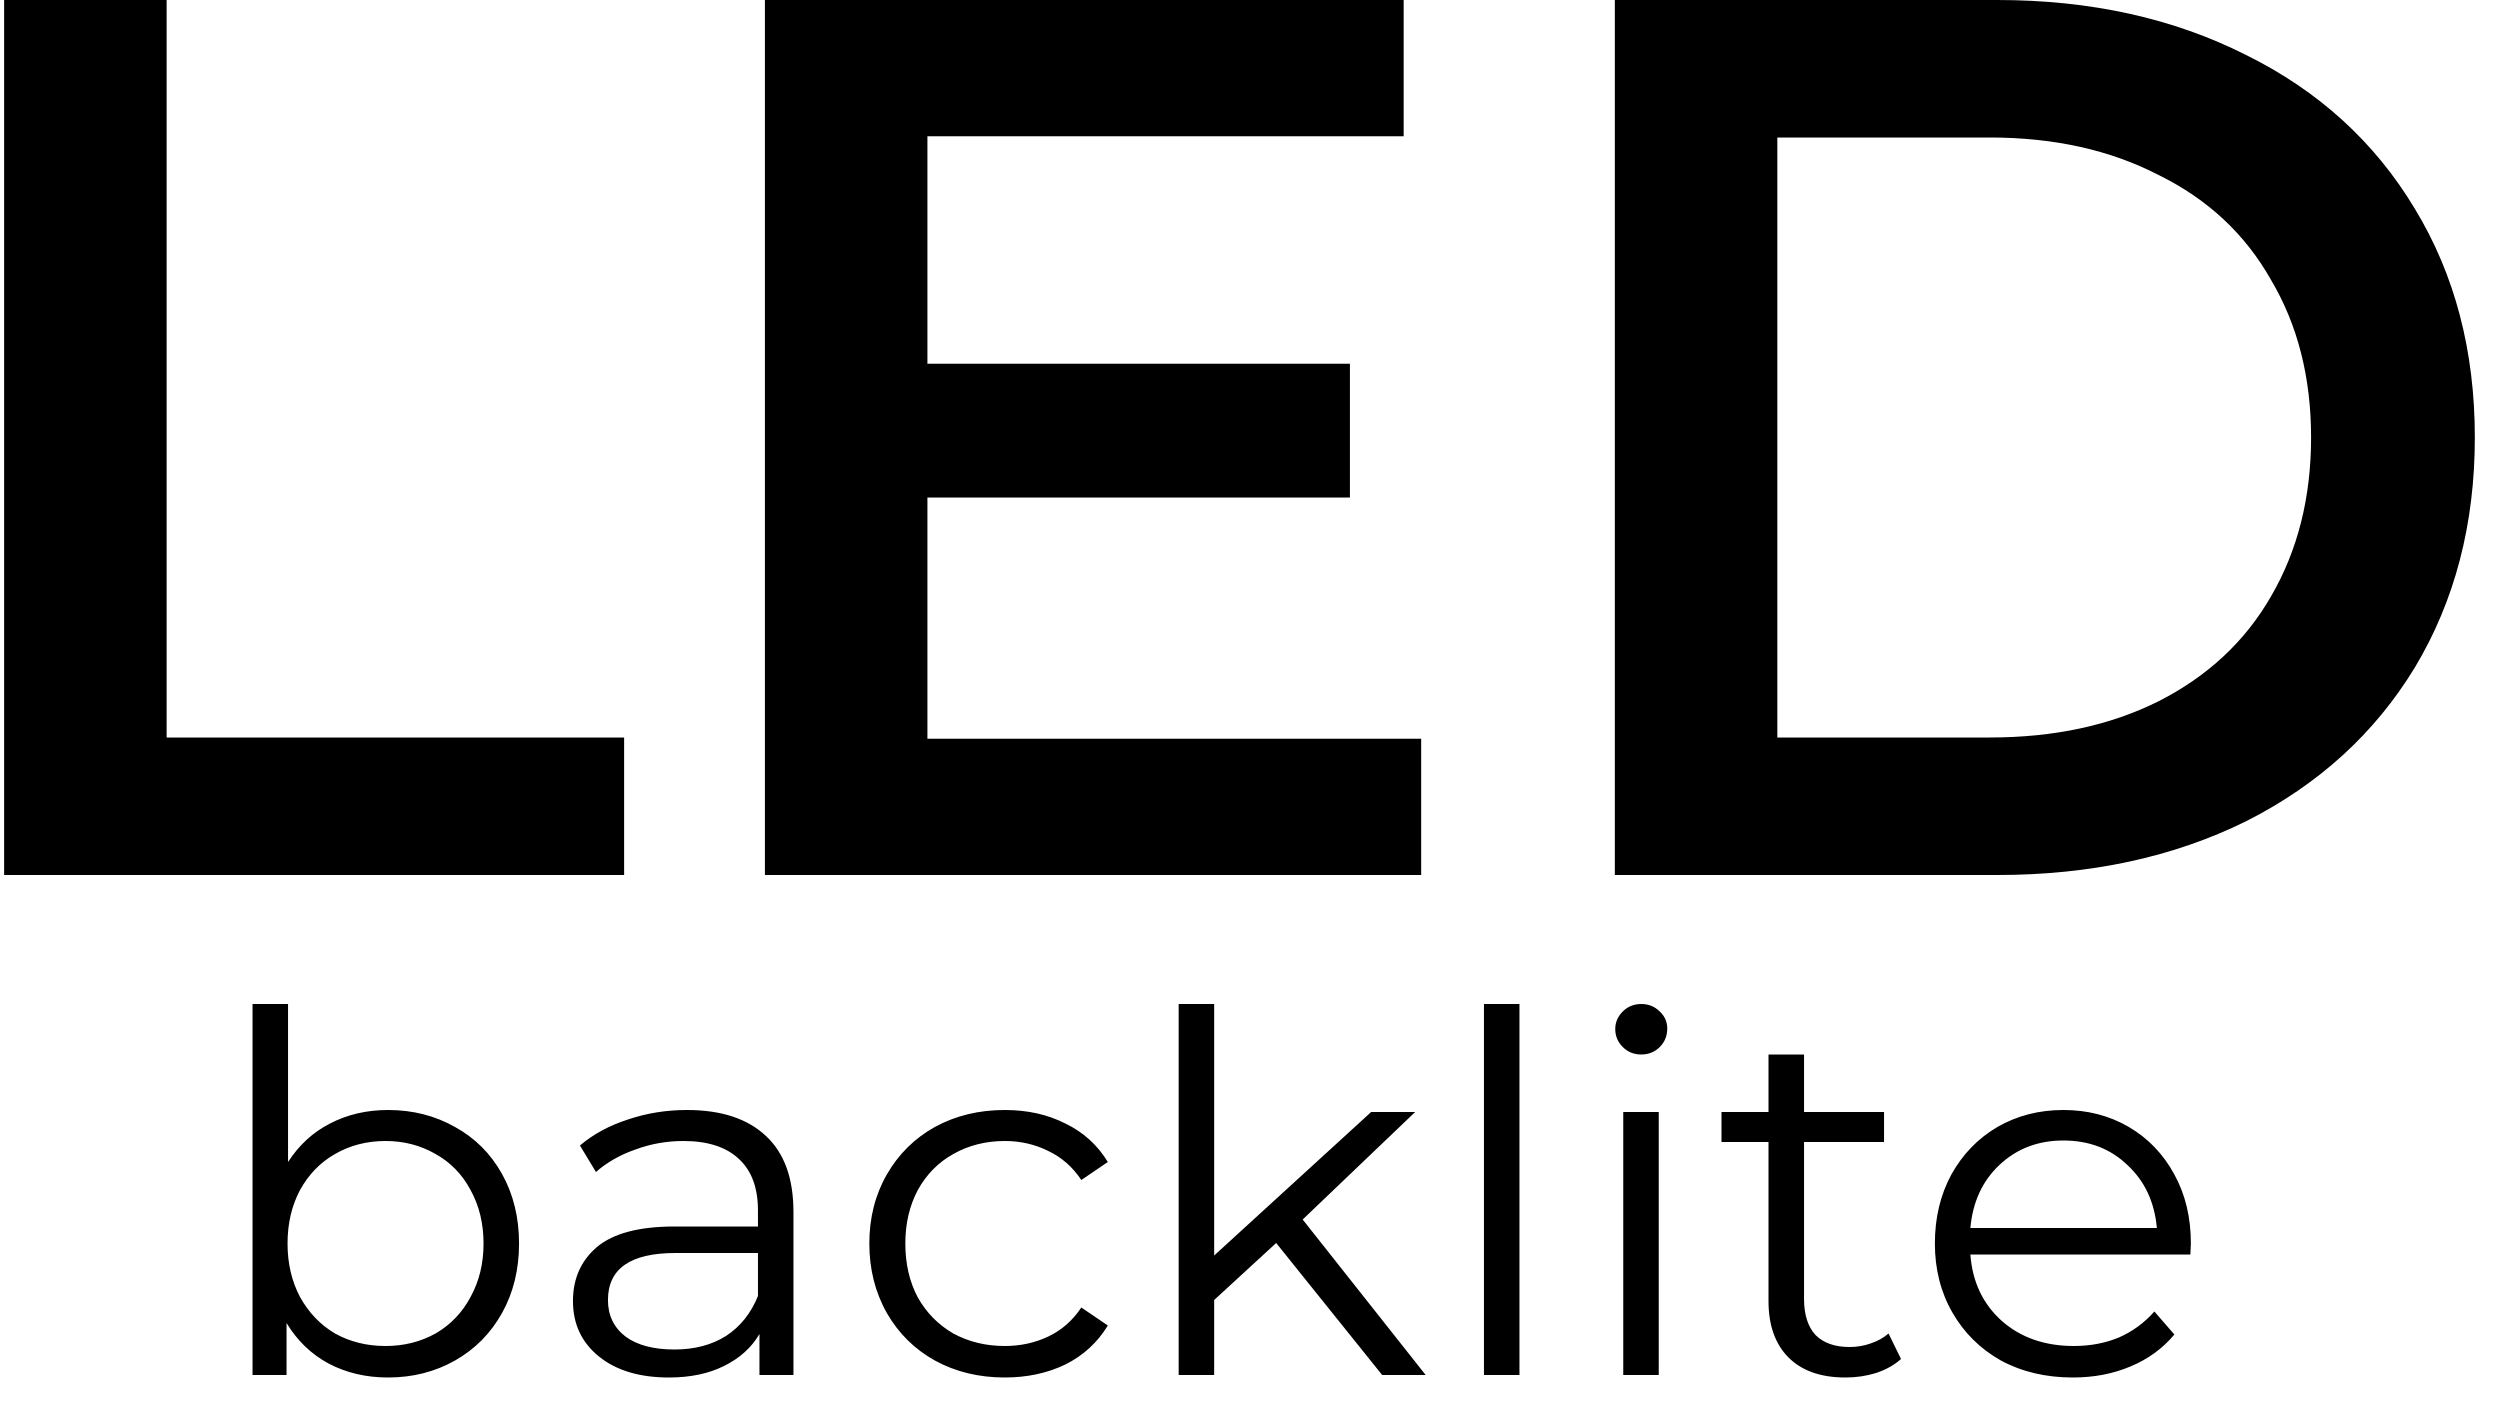 <svg width="60" height="34" viewBox="0 0 60 34" fill="none" xmlns="http://www.w3.org/2000/svg">
<path d="M0.099 -1.43051e-06H3.999V17.7H14.979V21H0.099V-1.43051e-06ZM34.108 17.73V21H18.358V-1.43051e-06H33.688V3.27H22.258V8.73H32.398V11.94H22.258V17.73H34.108ZM38.756 -1.43051e-06H47.936C50.176 -1.43051e-06 52.166 0.44 53.906 1.32C55.646 2.18 56.996 3.41 57.956 5.01C58.916 6.59 59.396 8.42 59.396 10.5C59.396 12.58 58.916 14.42 57.956 16.02C56.996 17.6 55.646 18.83 53.906 19.71C52.166 20.57 50.176 21 47.936 21H38.756V-1.43051e-06ZM47.756 17.7C49.296 17.7 50.646 17.41 51.806 16.83C52.986 16.23 53.886 15.39 54.506 14.31C55.146 13.21 55.466 11.94 55.466 10.5C55.466 9.06 55.146 7.8 54.506 6.72C53.886 5.62 52.986 4.78 51.806 4.2C50.646 3.6 49.296 3.3 47.756 3.3H42.656V17.7H47.756ZM9.313 26.64C9.905 26.64 10.441 26.776 10.921 27.048C11.401 27.312 11.777 27.688 12.049 28.176C12.321 28.664 12.457 29.22 12.457 29.844C12.457 30.468 12.321 31.024 12.049 31.512C11.777 32 11.401 32.38 10.921 32.652C10.441 32.924 9.905 33.06 9.313 33.06C8.785 33.06 8.309 32.948 7.885 32.724C7.469 32.5 7.133 32.176 6.877 31.752V33H6.061V24.096H6.913V27.888C7.177 27.48 7.513 27.172 7.921 26.964C8.337 26.748 8.801 26.64 9.313 26.64ZM9.253 32.304C9.693 32.304 10.093 32.204 10.453 32.004C10.813 31.796 11.093 31.504 11.293 31.128C11.501 30.752 11.605 30.324 11.605 29.844C11.605 29.364 11.501 28.936 11.293 28.56C11.093 28.184 10.813 27.896 10.453 27.696C10.093 27.488 9.693 27.384 9.253 27.384C8.805 27.384 8.401 27.488 8.041 27.696C7.689 27.896 7.409 28.184 7.201 28.56C7.001 28.936 6.901 29.364 6.901 29.844C6.901 30.324 7.001 30.752 7.201 31.128C7.409 31.504 7.689 31.796 8.041 32.004C8.401 32.204 8.805 32.304 9.253 32.304ZM16.487 26.64C17.311 26.64 17.943 26.848 18.383 27.264C18.823 27.672 19.043 28.28 19.043 29.088V33H18.227V32.016C18.035 32.344 17.751 32.6 17.375 32.784C17.007 32.968 16.567 33.06 16.055 33.06C15.351 33.06 14.791 32.892 14.375 32.556C13.959 32.22 13.751 31.776 13.751 31.224C13.751 30.688 13.943 30.256 14.327 29.928C14.719 29.6 15.339 29.436 16.187 29.436H18.191V29.052C18.191 28.508 18.039 28.096 17.735 27.816C17.431 27.528 16.987 27.384 16.403 27.384C16.003 27.384 15.619 27.452 15.251 27.588C14.883 27.716 14.567 27.896 14.303 28.128L13.919 27.492C14.239 27.22 14.623 27.012 15.071 26.868C15.519 26.716 15.991 26.64 16.487 26.64ZM16.187 32.388C16.667 32.388 17.079 32.28 17.423 32.064C17.767 31.84 18.023 31.52 18.191 31.104V30.072H16.211C15.131 30.072 14.591 30.448 14.591 31.2C14.591 31.568 14.731 31.86 15.011 32.076C15.291 32.284 15.683 32.388 16.187 32.388ZM24.116 33.06C23.492 33.06 22.932 32.924 22.436 32.652C21.948 32.38 21.564 32 21.284 31.512C21.004 31.016 20.864 30.46 20.864 29.844C20.864 29.228 21.004 28.676 21.284 28.188C21.564 27.7 21.948 27.32 22.436 27.048C22.932 26.776 23.492 26.64 24.116 26.64C24.66 26.64 25.144 26.748 25.568 26.964C26 27.172 26.34 27.48 26.588 27.888L25.952 28.32C25.744 28.008 25.48 27.776 25.16 27.624C24.84 27.464 24.492 27.384 24.116 27.384C23.66 27.384 23.248 27.488 22.88 27.696C22.52 27.896 22.236 28.184 22.028 28.56C21.828 28.936 21.728 29.364 21.728 29.844C21.728 30.332 21.828 30.764 22.028 31.14C22.236 31.508 22.52 31.796 22.88 32.004C23.248 32.204 23.66 32.304 24.116 32.304C24.492 32.304 24.84 32.228 25.16 32.076C25.48 31.924 25.744 31.692 25.952 31.38L26.588 31.812C26.34 32.22 26 32.532 25.568 32.748C25.136 32.956 24.652 33.06 24.116 33.06ZM30.628 29.832L29.14 31.2V33H28.288V24.096H29.14V30.132L32.908 26.688H33.964L31.264 29.268L34.216 33H33.172L30.628 29.832ZM35.615 24.096H36.467V33H35.615V24.096ZM38.958 26.688H39.81V33H38.958V26.688ZM39.39 25.308C39.214 25.308 39.066 25.248 38.946 25.128C38.826 25.008 38.766 24.864 38.766 24.696C38.766 24.536 38.826 24.396 38.946 24.276C39.066 24.156 39.214 24.096 39.39 24.096C39.566 24.096 39.714 24.156 39.834 24.276C39.954 24.388 40.014 24.524 40.014 24.684C40.014 24.86 39.954 25.008 39.834 25.128C39.714 25.248 39.566 25.308 39.39 25.308ZM45.624 32.616C45.465 32.76 45.264 32.872 45.025 32.952C44.792 33.024 44.548 33.06 44.292 33.06C43.7 33.06 43.245 32.9 42.925 32.58C42.605 32.26 42.444 31.808 42.444 31.224V27.408H41.316V26.688H42.444V25.308H43.297V26.688H45.217V27.408H43.297V31.176C43.297 31.552 43.389 31.84 43.572 32.04C43.764 32.232 44.036 32.328 44.389 32.328C44.565 32.328 44.733 32.3 44.892 32.244C45.06 32.188 45.205 32.108 45.325 32.004L45.624 32.616ZM52.569 30.108H47.289C47.337 30.764 47.589 31.296 48.045 31.704C48.501 32.104 49.077 32.304 49.773 32.304C50.165 32.304 50.525 32.236 50.853 32.1C51.181 31.956 51.465 31.748 51.705 31.476L52.185 32.028C51.905 32.364 51.553 32.62 51.129 32.796C50.713 32.972 50.253 33.06 49.749 33.06C49.101 33.06 48.525 32.924 48.021 32.652C47.525 32.372 47.137 31.988 46.857 31.5C46.577 31.012 46.437 30.46 46.437 29.844C46.437 29.228 46.569 28.676 46.833 28.188C47.105 27.7 47.473 27.32 47.937 27.048C48.409 26.776 48.937 26.64 49.521 26.64C50.105 26.64 50.629 26.776 51.093 27.048C51.557 27.32 51.921 27.7 52.185 28.188C52.449 28.668 52.581 29.22 52.581 29.844L52.569 30.108ZM49.521 27.372C48.913 27.372 48.401 27.568 47.985 27.96C47.577 28.344 47.345 28.848 47.289 29.472H51.765C51.709 28.848 51.473 28.344 51.057 27.96C50.649 27.568 50.137 27.372 49.521 27.372Z" fill="#000000"/>
</svg>
